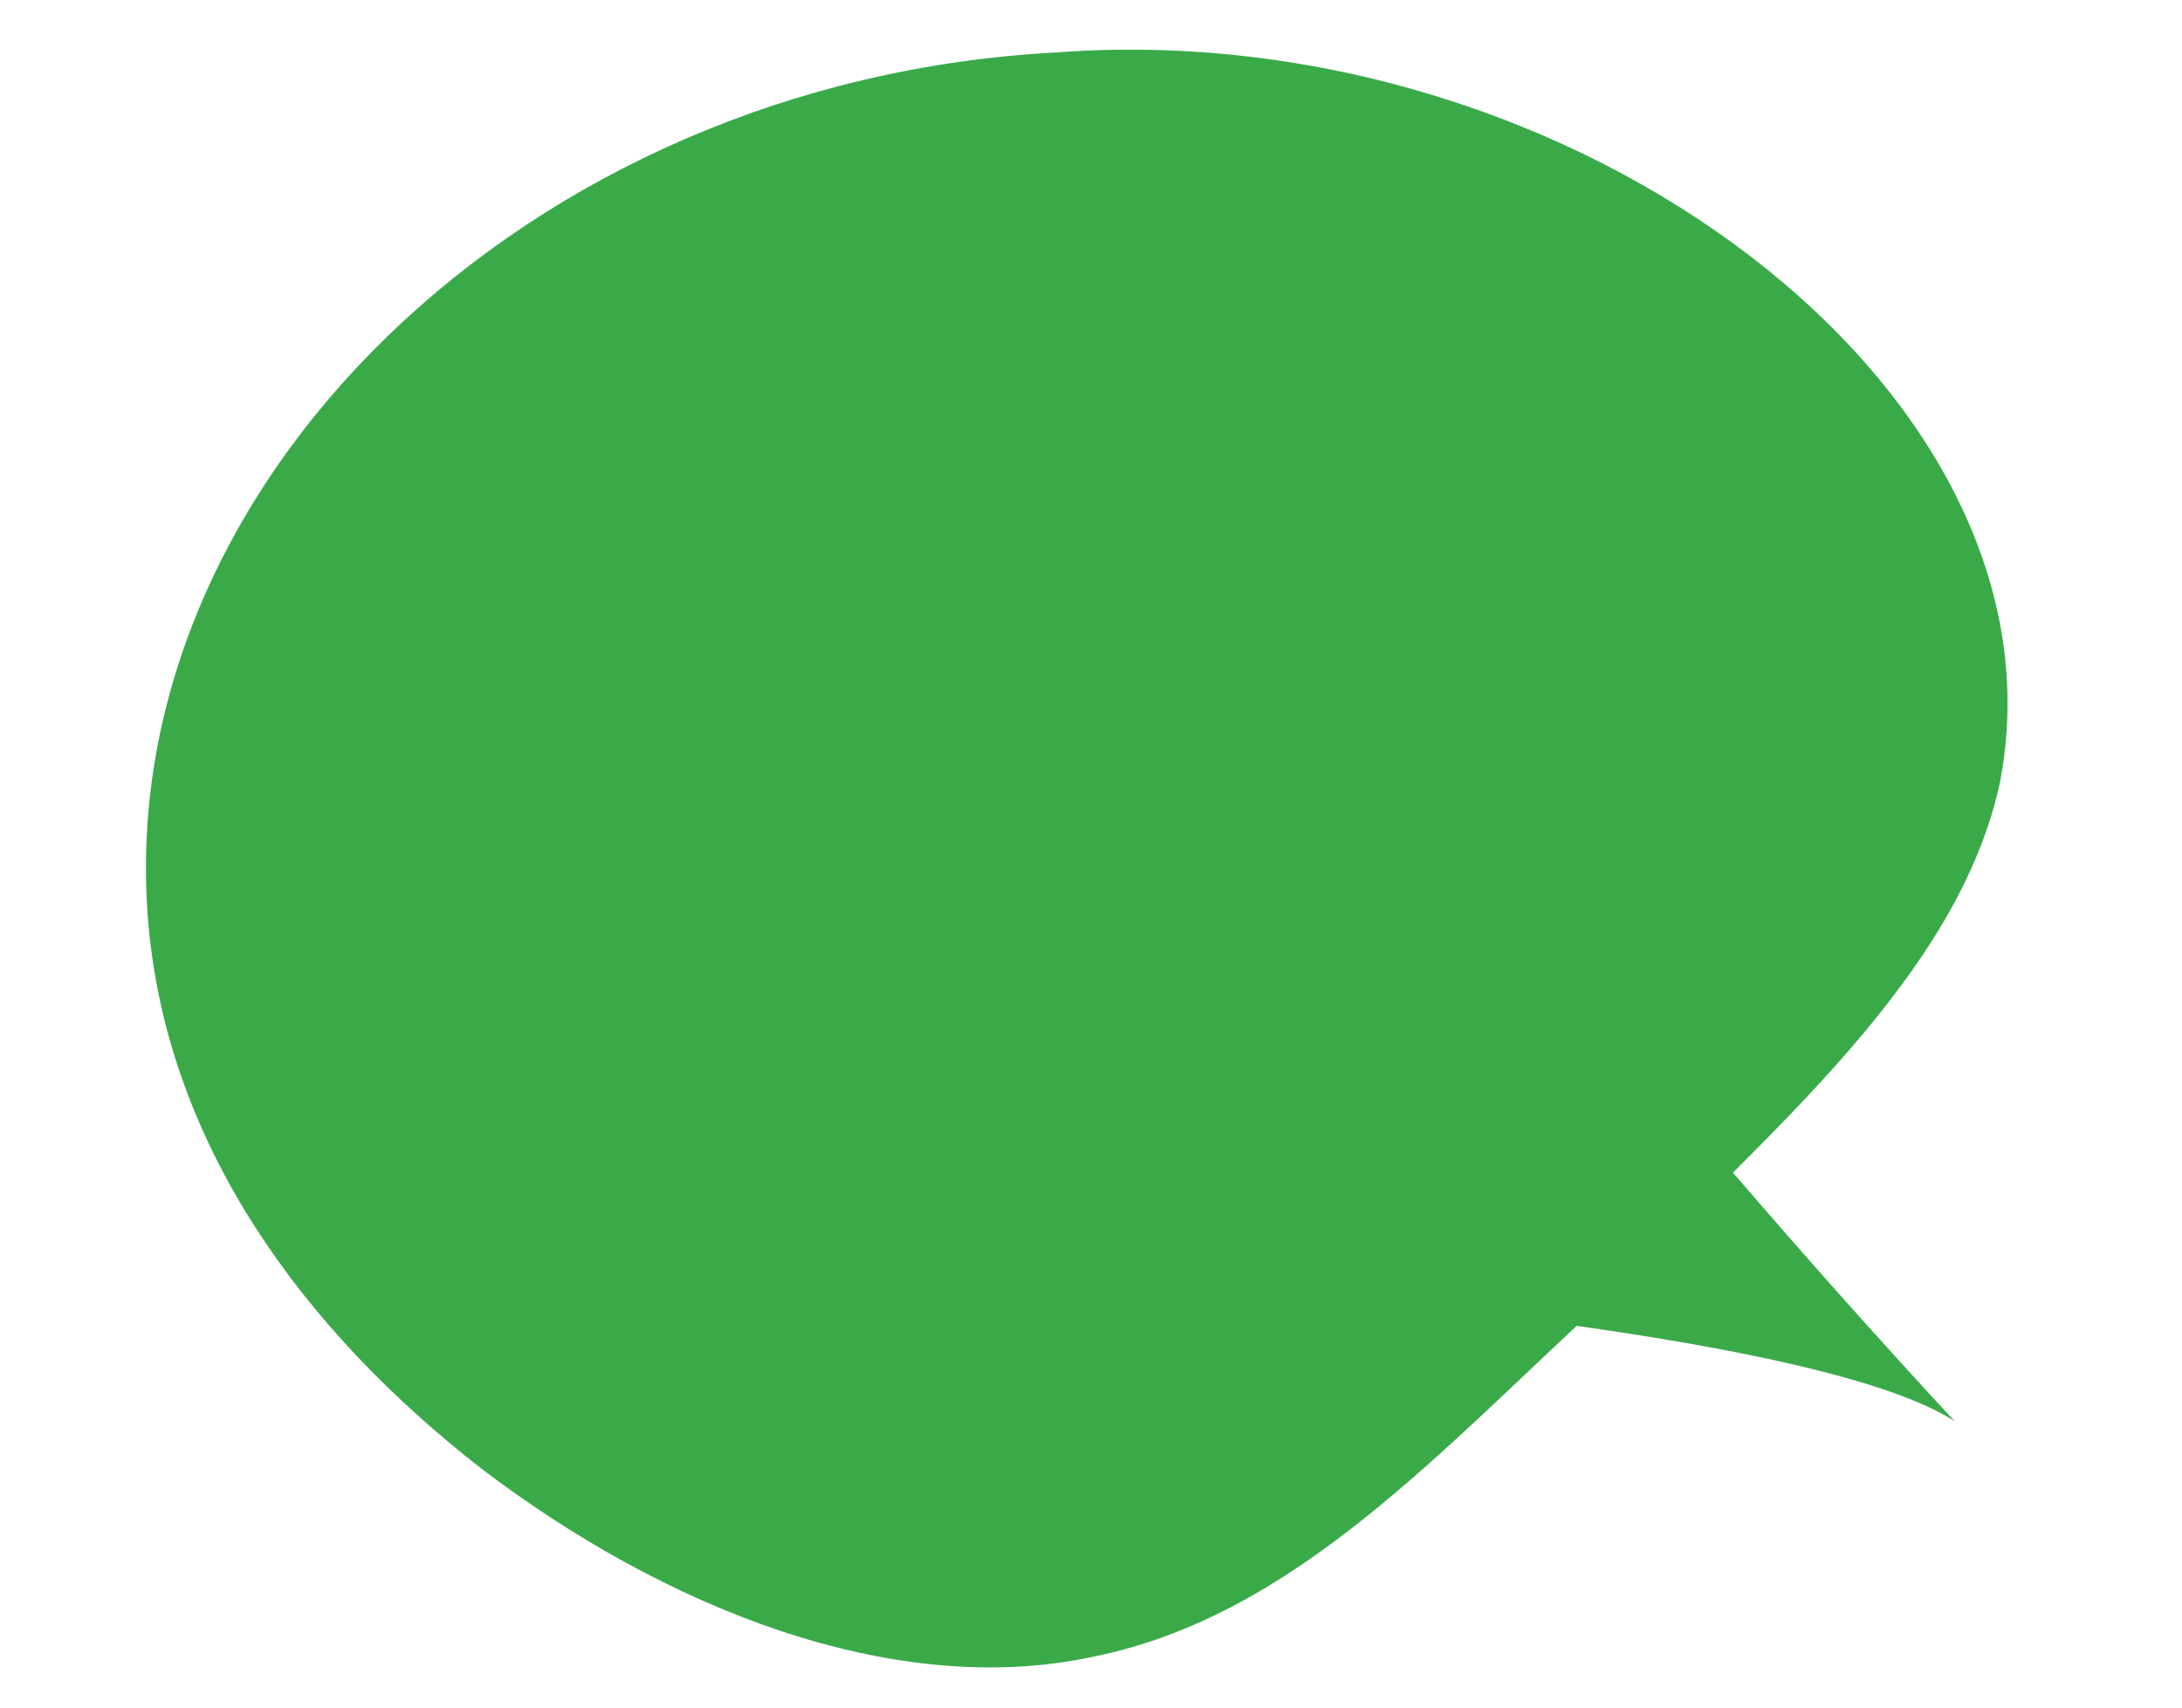 <?xml version="1.0" encoding="utf-8"?>
<!-- Generator: Adobe Illustrator 16.0.0, SVG Export Plug-In . SVG Version: 6.00 Build 0)  -->
<!DOCTYPE svg PUBLIC "-//W3C//DTD SVG 1.1//EN" "http://www.w3.org/Graphics/SVG/1.1/DTD/svg11.dtd">
<svg version="1.1" id="Layer_1" xmlns="http://www.w3.org/2000/svg" xmlns:xlink="http://www.w3.org/1999/xlink" x="0px" y="0px"
	 width="690px" height="540px" viewBox="0 0 690 540" enable-background="new 0 0 690 540" xml:space="preserve">
<g>
	<path fill="#3AAA49" d="M331.58,101.542l-46.691,298.731c0,0,276.924,12.639,333.293,49.211c0,0-182.578-194.148-275.556-355.965
		L331.58,101.542z"/>
	<path fill="#3AAA49" d="M46.972,292.783C34.459,154.153,166.204,25.423,333.961,16.589
		C498.178,4.18,656.656,124.471,632.355,247.787c-13.303,60.846-72.113,109.477-122.789,161.305
		C455.559,458.498,409.684,511.1,345.37,523.988c-63.662,13.551-136.04-16.119-193.071-59.502
		C95.11,419.992,53.268,361.795,46.972,292.783z"/>
</g>
</svg>
